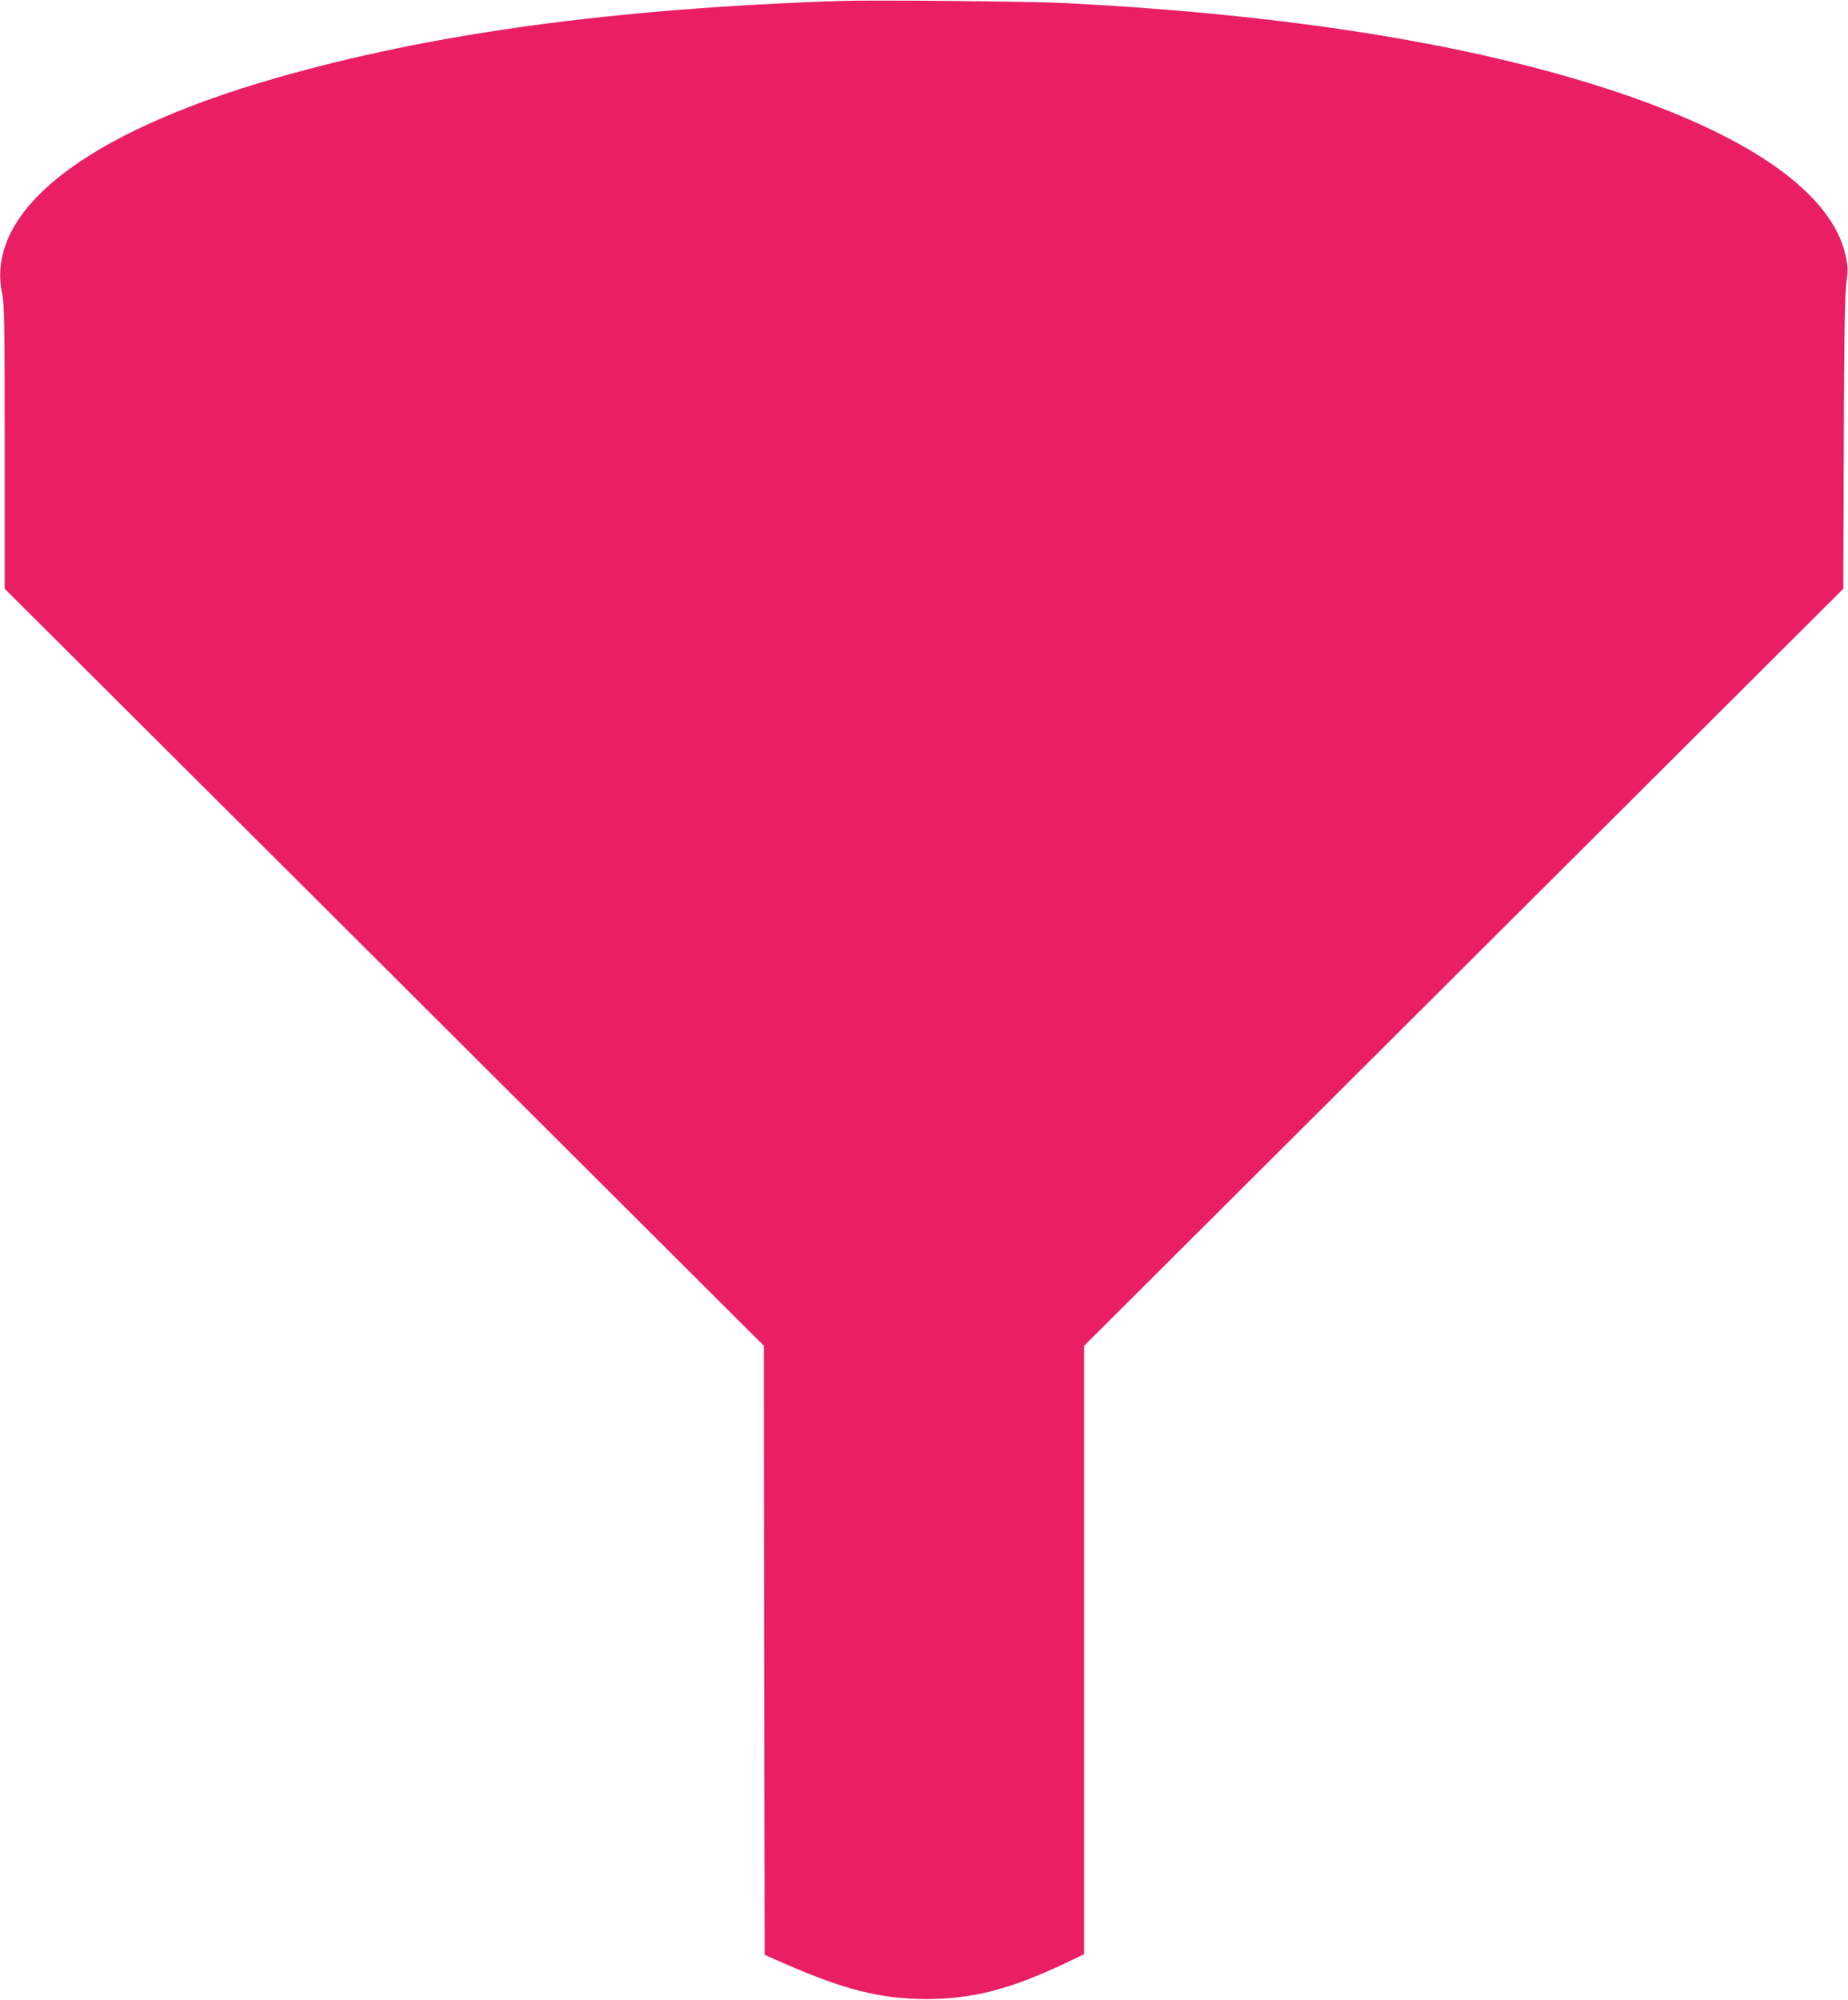 <?xml version="1.0" standalone="no"?>
<!DOCTYPE svg PUBLIC "-//W3C//DTD SVG 20010904//EN"
 "http://www.w3.org/TR/2001/REC-SVG-20010904/DTD/svg10.dtd">
<svg version="1.0" xmlns="http://www.w3.org/2000/svg"
 width="1183pt" height="1280pt" viewBox="0 0 1183 1280"
 preserveAspectRatio="xMidYMid meet">
<g transform="translate(0,1280) scale(0.1,-0.1)"
fill="#e91e63" stroke="none">
<path d="M5385 12794 c-1454 -48 -2621 -207 -3620 -494 -1227 -352 -1863 -854
-1751 -1380 14 -66 16 -189 16 -981 l0 -907 2430 -2422 2430 -2423 2 -1949 3
-1949 125 -55 c382 -168 621 -228 910 -228 297 0 541 64 893 231 l117 56 0
1947 0 1947 2430 2422 2430 2423 3 926 c2 686 7 952 16 1024 11 83 11 107 -2
172 -89 437 -694 835 -1731 1140 -868 256 -1967 420 -3261 486 -205 11 -1241
21 -1440 14z"/>
</g>
</svg>
